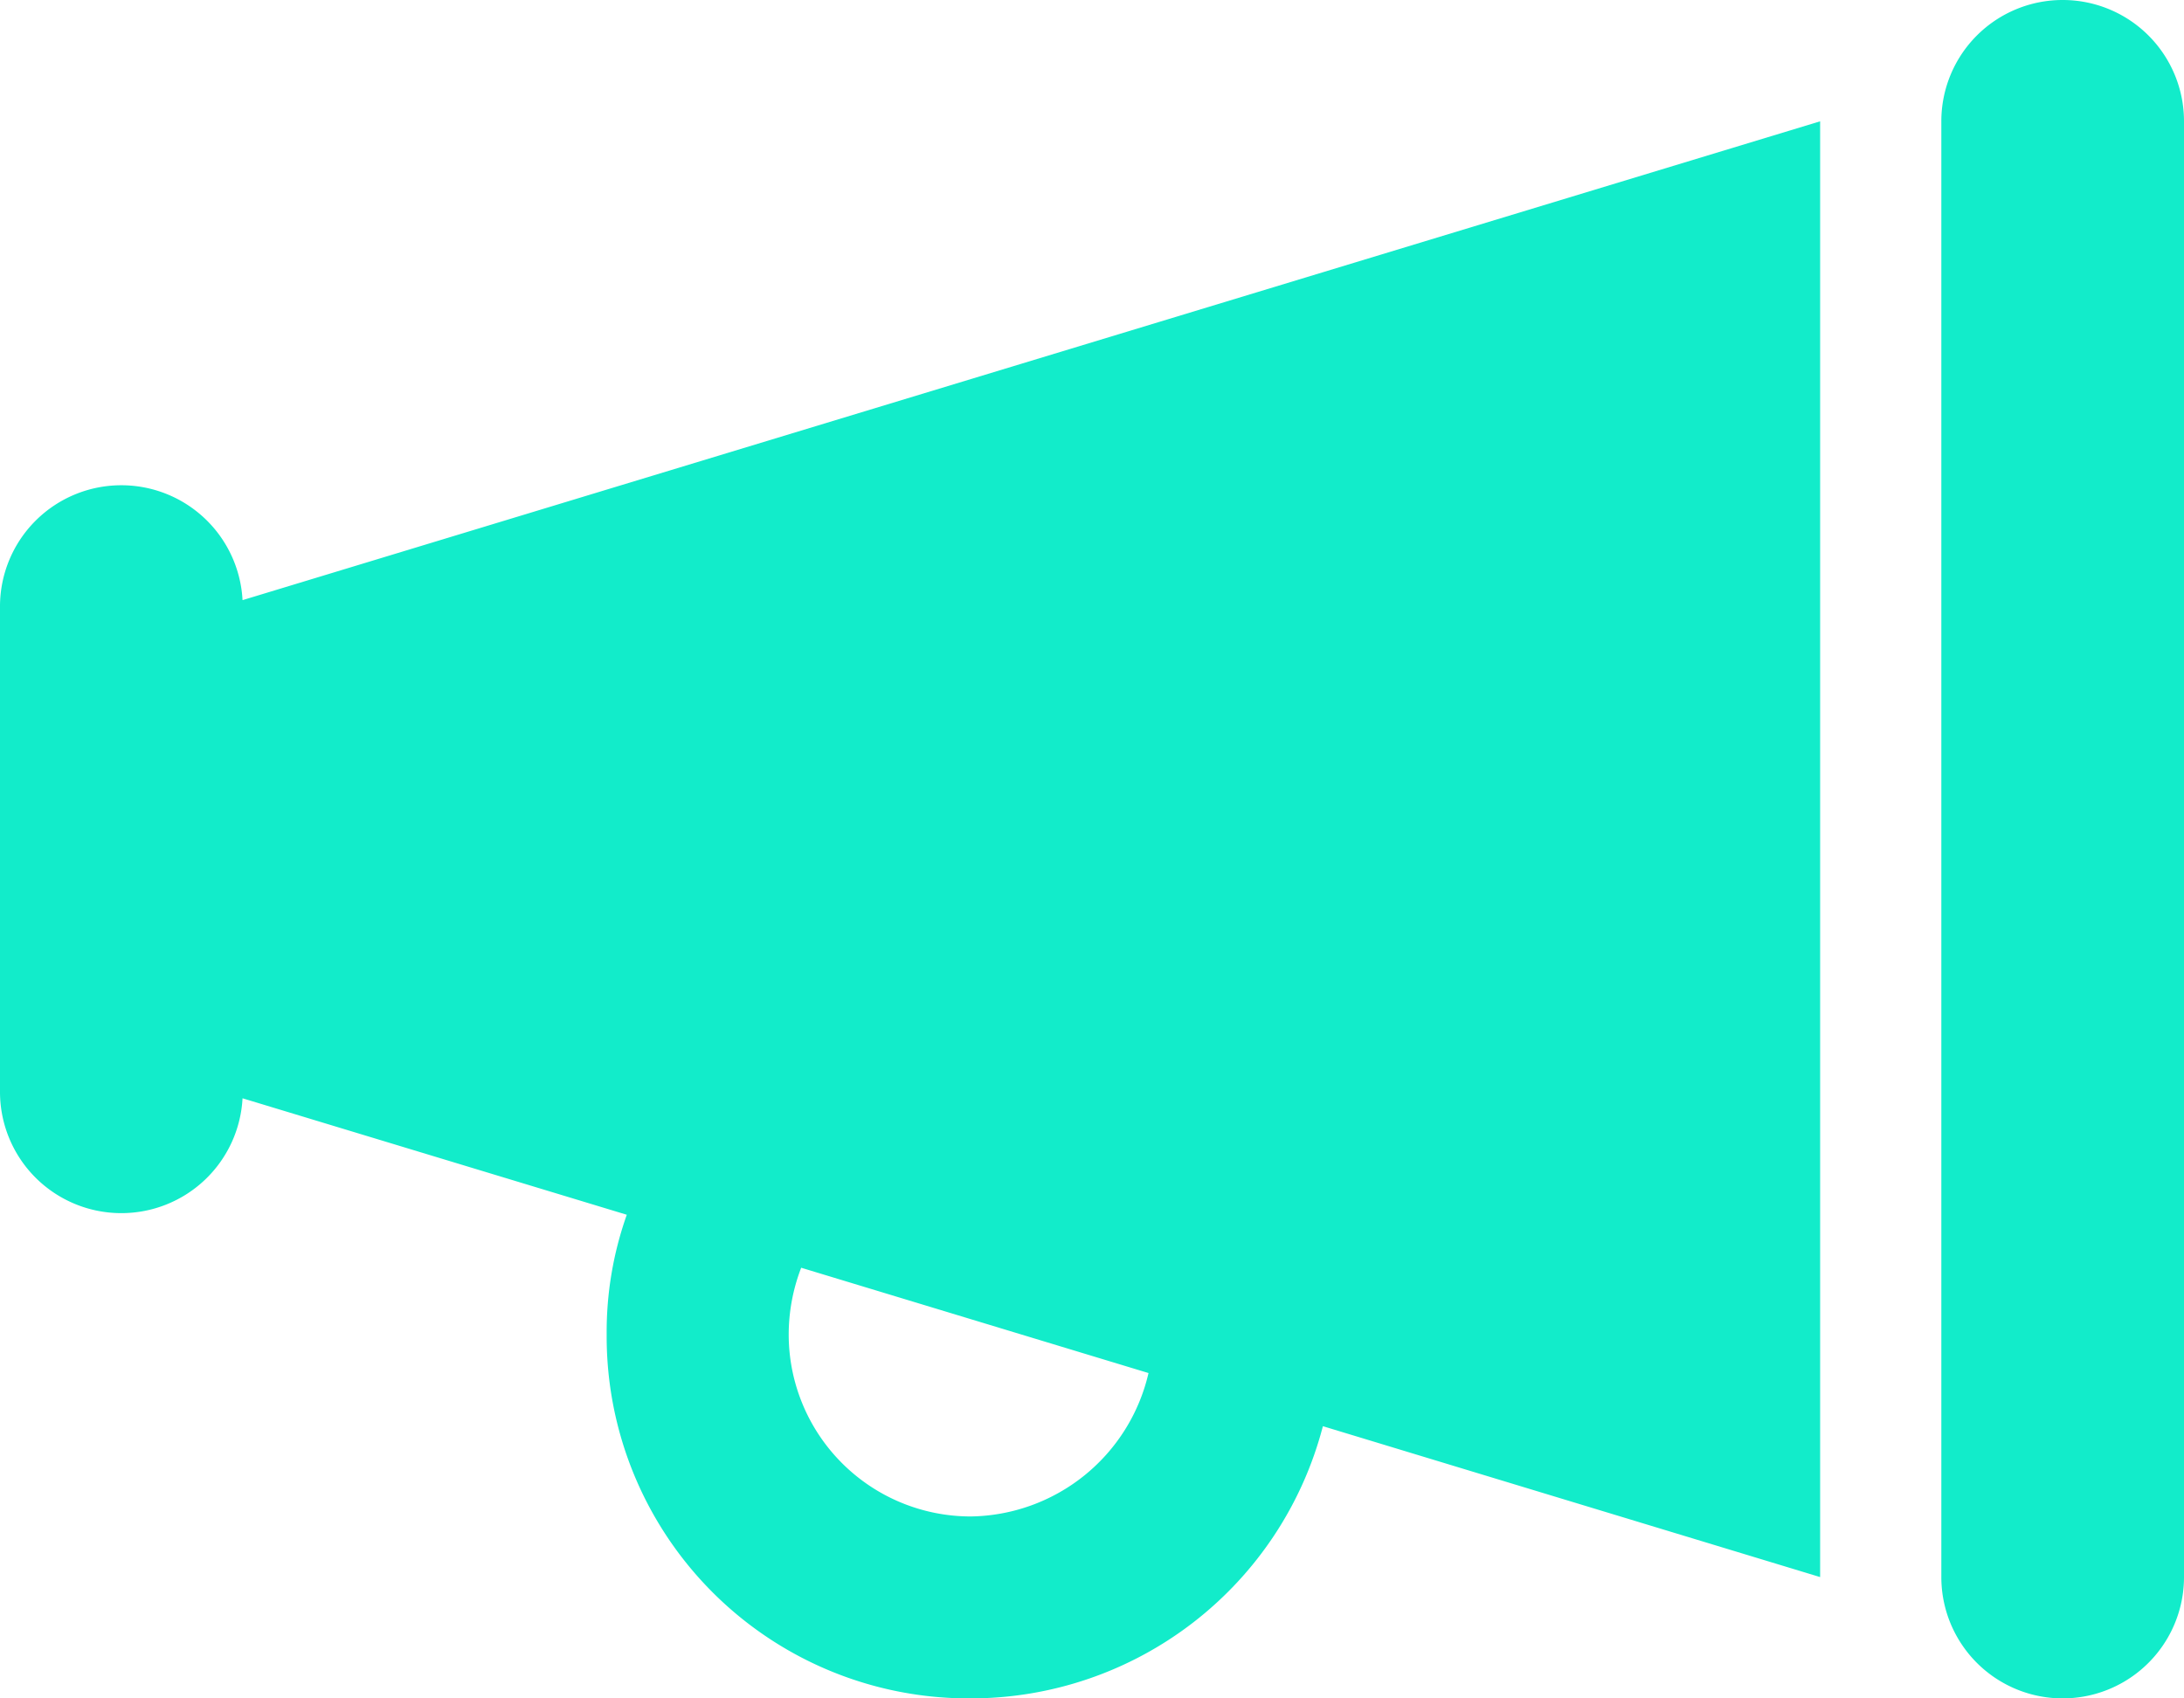 <svg xmlns="http://www.w3.org/2000/svg" width="33.75" height="26.25" viewBox="0 0 33.75 26.25"><path d="M33.75-22.5V0A1.875,1.875,0,0,1,30,0V-22.5a1.874,1.874,0,0,1,1.875-1.875A1.874,1.874,0,0,1,33.75-22.5Zm-30,7.4,24.377-7.4V0L20.443-2.332A5.623,5.623,0,0,1,15,1.875,5.593,5.593,0,0,1,9.375-3.75,5.418,5.418,0,0,1,9.686-5.6L3.748-7.4A1.875,1.875,0,0,1,1.875-5.625,1.874,1.874,0,0,1,0-7.5V-15a1.874,1.874,0,0,1,1.875-1.875A1.875,1.875,0,0,1,3.748-15.1Zm14,11.947L12.381-4.781a2.879,2.879,0,0,0-.193,1.031A2.813,2.813,0,0,0,15-.937,2.86,2.86,0,0,0,17.748-3.152Z" transform="translate(0 24.375)" fill="#12ecca"/></svg>